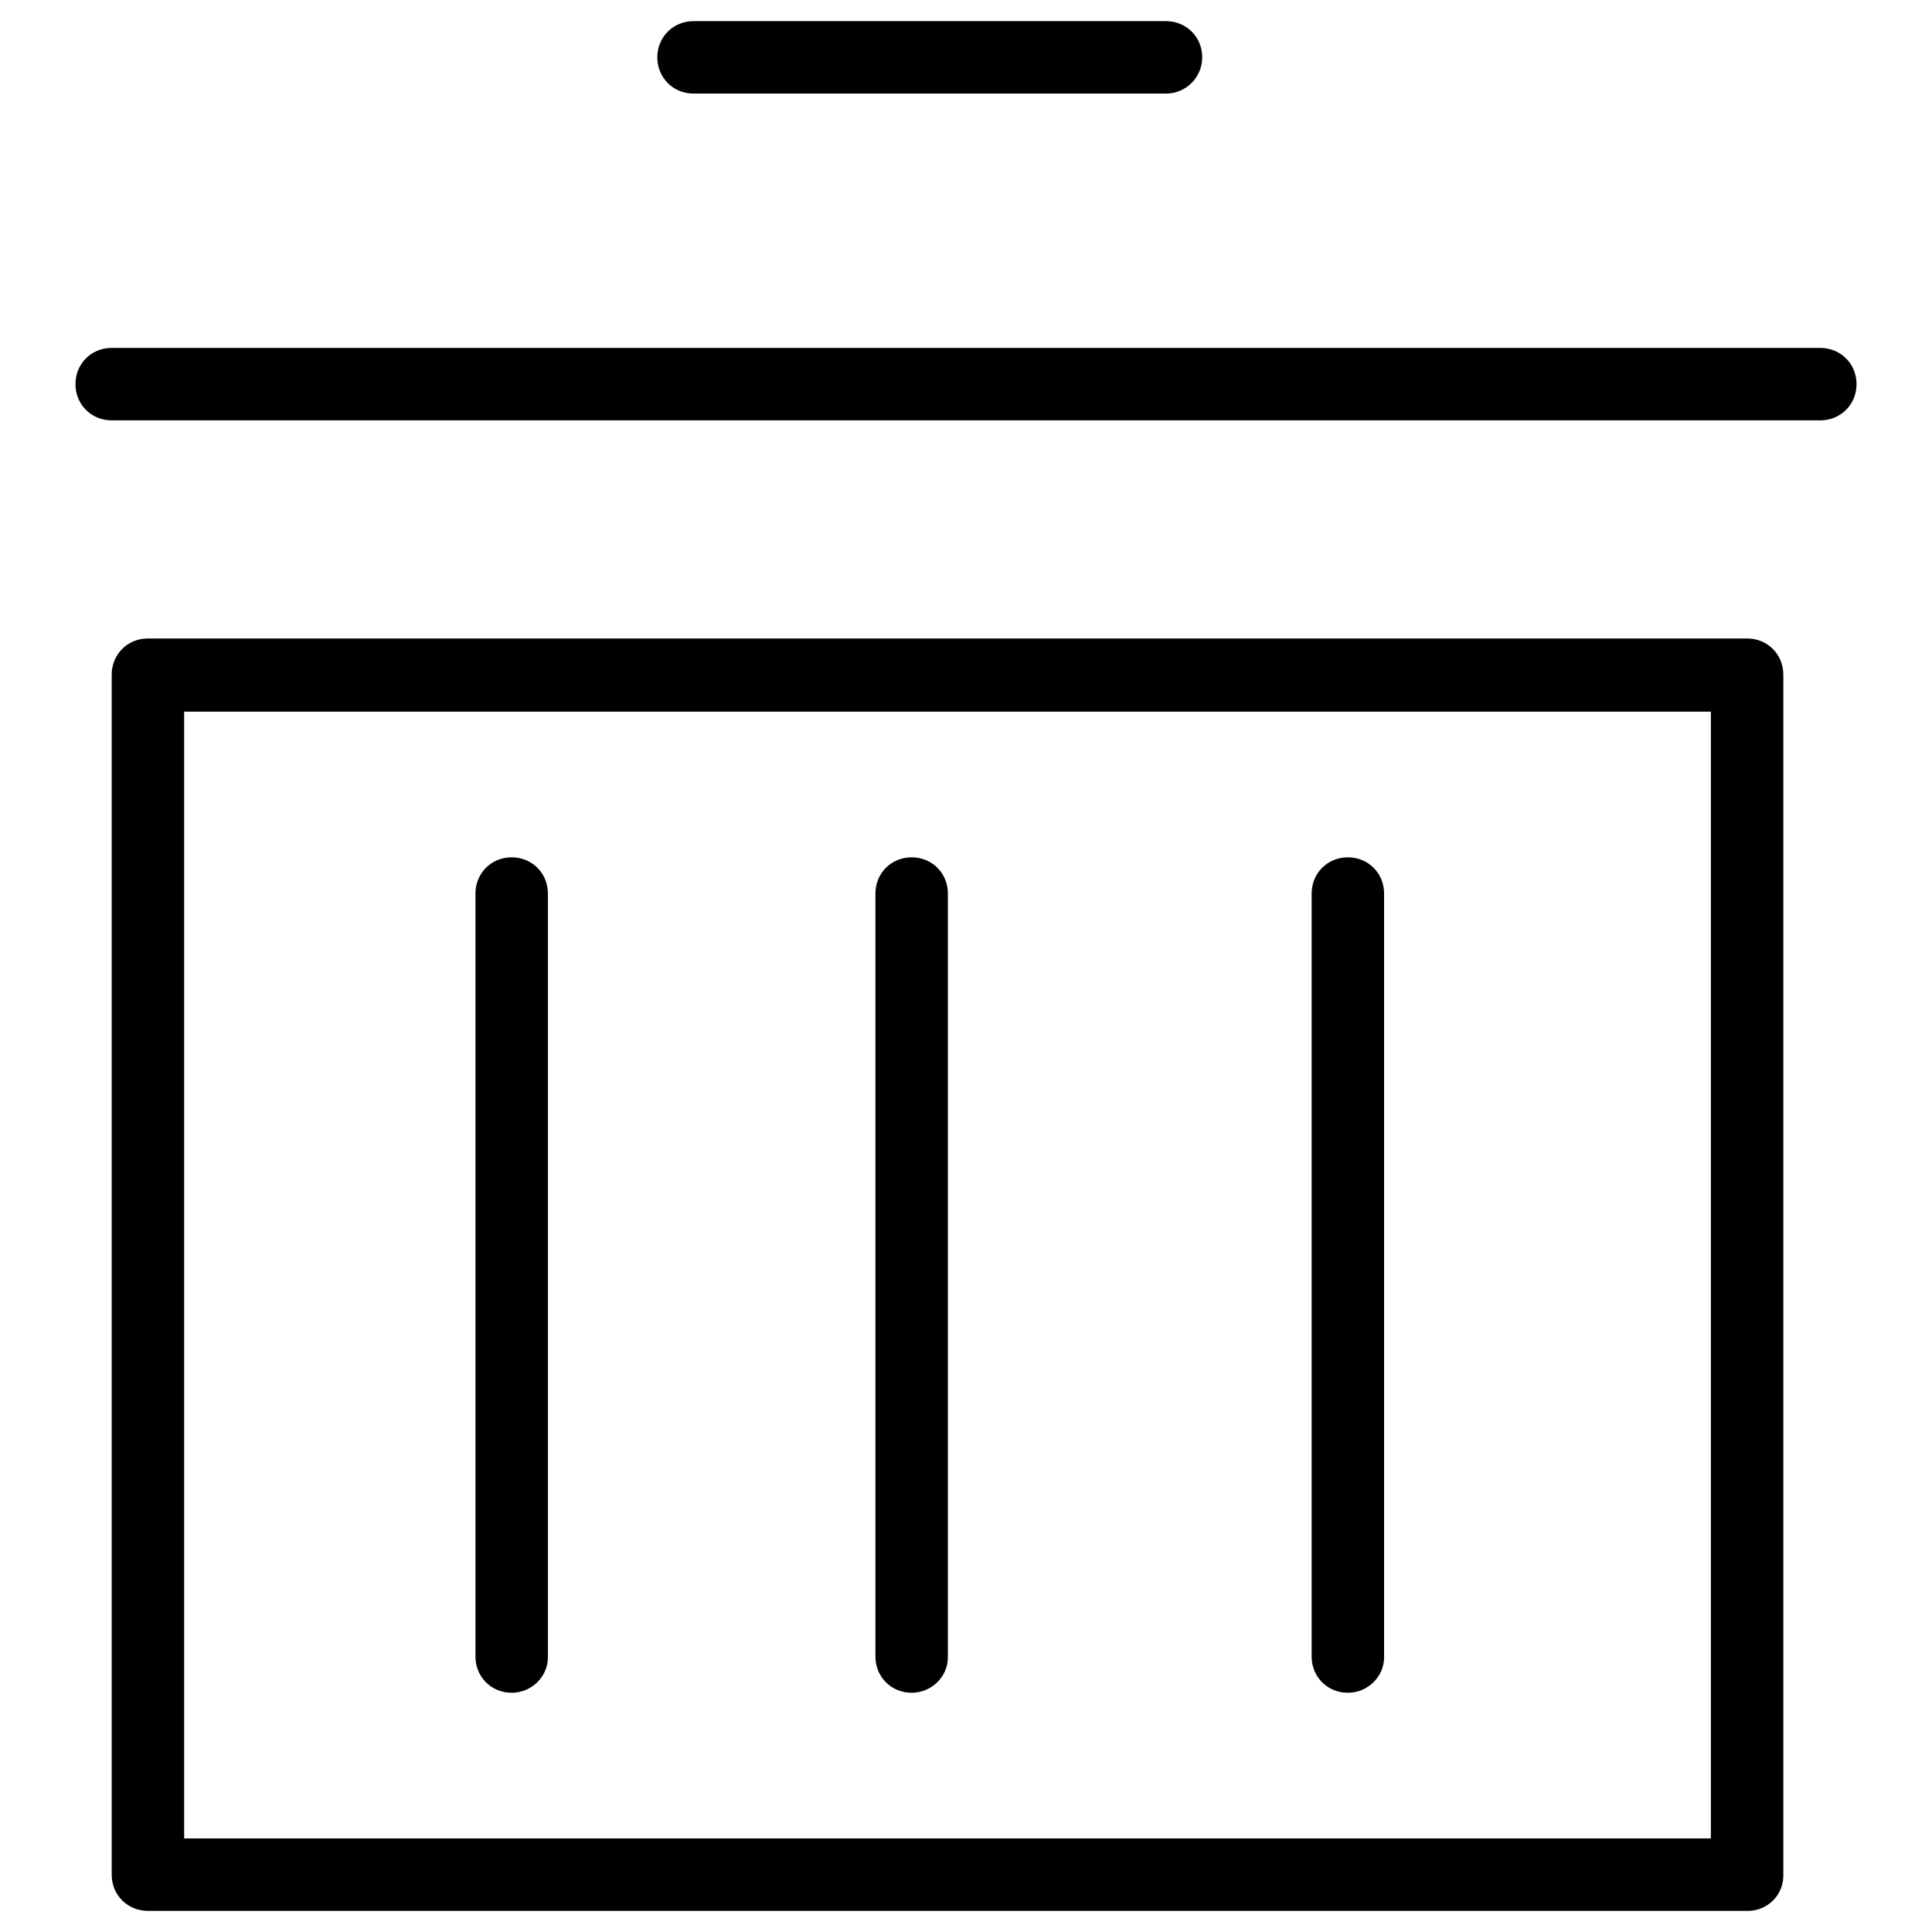 <?xml version="1.0" encoding="utf-8"?>
<!-- Svg Vector Icons : http://www.onlinewebfonts.com/icon -->
<!DOCTYPE svg PUBLIC "-//W3C//DTD SVG 1.1//EN" "http://www.w3.org/Graphics/SVG/1.1/DTD/svg11.dtd">
<svg version="1.1" xmlns="http://www.w3.org/2000/svg" xmlns:xlink="http://www.w3.org/1999/xlink" x="0px" y="0px" viewBox="0 0 256 256" enable-background="new 0 0 256 256" xml:space="preserve">
<g><g><path fill="#000000" d="M154.5,12.4H91.9c-2.7,0-4.8-2.1-4.8-4.8c0-2.7,2.1-4.8,4.8-4.8h62.6c2.7,0,4.8,2.1,4.8,4.8C159.3,10.2,157.2,12.4,154.5,12.4z"/><path fill="#000000" d="M241.2,55.7H14.8c-2.7,0-4.8-2.1-4.8-4.8c0-2.7,2.1-4.8,4.8-4.8h226.4c2.7,0,4.8,2.1,4.8,4.8C246,53.6,243.9,55.7,241.2,55.7z"/><path fill="#000000" d="M231.6,253.2H19.6c-2.7,0-4.8-2.1-4.8-4.8v-159c0-2.7,2.1-4.8,4.8-4.8h211.9c2.7,0,4.8,2.1,4.8,4.8v158.9C236.4,251.1,234.2,253.2,231.6,253.2z M24.4,243.6h202.3V94.3H24.4V243.6z"/><path fill="#000000" d="M67.8,224.3c-2.7,0-4.8-2.1-4.8-4.8V118.4c0-2.7,2.1-4.8,4.8-4.8c2.7,0,4.8,2.1,4.8,4.8v101.2C72.6,222.2,70.4,224.3,67.8,224.3z"/><path fill="#000000" d="M120.8,224.3c-2.7,0-4.8-2.1-4.8-4.8V118.4c0-2.7,2.1-4.8,4.8-4.8c2.7,0,4.8,2.1,4.8,4.8v101.2C125.6,222.2,123.4,224.3,120.8,224.3z"/><path fill="#000000" d="M178.6,224.3c-2.7,0-4.8-2.1-4.8-4.8V118.4c0-2.7,2.1-4.8,4.8-4.8c2.7,0,4.8,2.1,4.8,4.8v101.2C183.4,222.2,181.2,224.3,178.6,224.3z"/></g></g>
</svg>